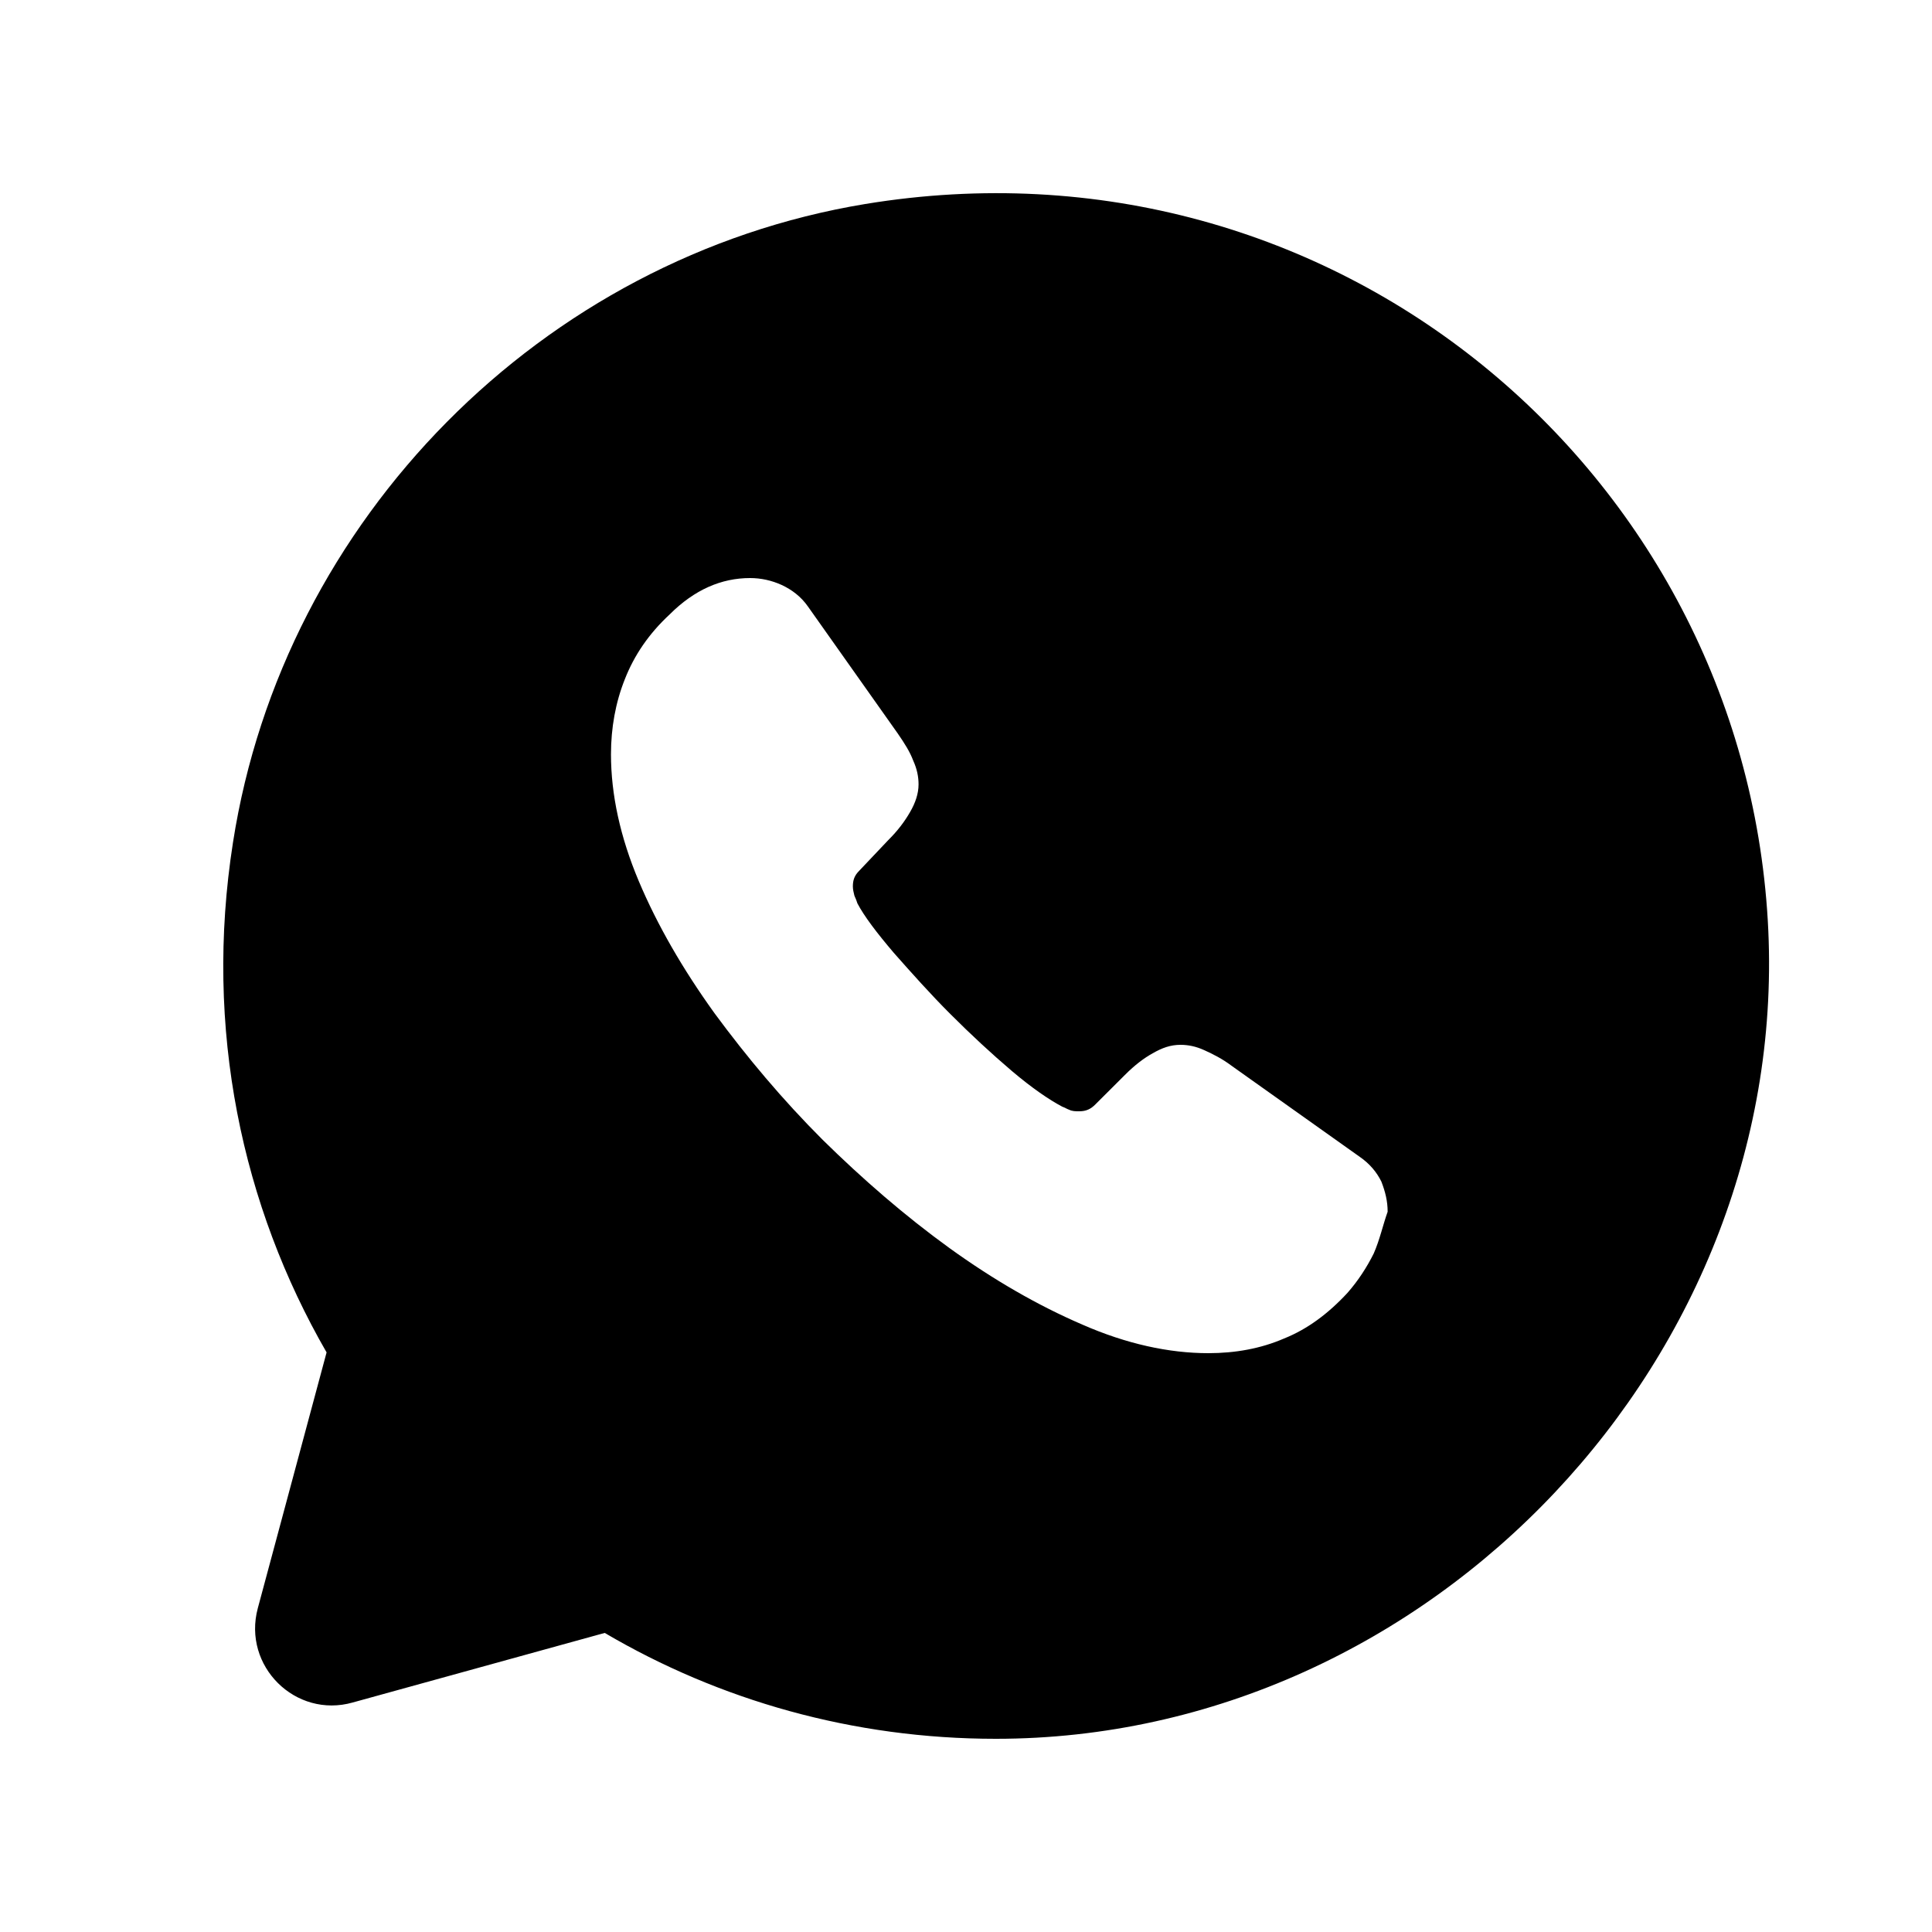 <svg width="25" height="25" viewBox="0 0 25 25" fill="none" xmlns="http://www.w3.org/2000/svg">
<path d="M22.875 11.91C22.535 6.11 17.265 1.64 11.195 2.64C7.015 3.33 3.666 6.72 3.015 10.9C2.635 13.32 3.136 15.61 4.226 17.5L3.336 20.81C3.135 21.56 3.825 22.24 4.565 22.03L7.825 21.13C9.305 22 11.036 22.5 12.886 22.5C18.526 22.5 23.206 17.53 22.875 11.91ZM17.776 16.22C17.686 16.4 17.576 16.57 17.436 16.73C17.186 17 16.916 17.2 16.616 17.32C16.316 17.45 15.986 17.51 15.636 17.51C15.126 17.51 14.575 17.39 14.005 17.14C13.425 16.89 12.855 16.56 12.286 16.15C11.706 15.73 11.165 15.26 10.646 14.75C10.126 14.23 9.665 13.68 9.245 13.11C8.835 12.54 8.505 11.97 8.265 11.4C8.025 10.83 7.906 10.28 7.906 9.76C7.906 9.42 7.965 9.09 8.085 8.79C8.206 8.48 8.396 8.2 8.666 7.95C8.986 7.63 9.335 7.48 9.706 7.48C9.845 7.48 9.985 7.51 10.116 7.57C10.245 7.63 10.366 7.72 10.456 7.85L11.616 9.49C11.706 9.62 11.775 9.73 11.816 9.84C11.866 9.95 11.886 10.05 11.886 10.15C11.886 10.27 11.845 10.39 11.775 10.51C11.706 10.63 11.616 10.75 11.495 10.87L11.116 11.27C11.056 11.33 11.036 11.39 11.036 11.47C11.036 11.51 11.046 11.55 11.056 11.59C11.075 11.63 11.085 11.66 11.095 11.69C11.185 11.86 11.345 12.07 11.566 12.33C11.796 12.59 12.036 12.86 12.296 13.12C12.566 13.39 12.825 13.63 13.095 13.86C13.355 14.08 13.575 14.23 13.745 14.32C13.775 14.33 13.806 14.35 13.835 14.36C13.876 14.38 13.915 14.38 13.966 14.38C14.056 14.38 14.116 14.35 14.175 14.29L14.556 13.91C14.685 13.78 14.806 13.69 14.915 13.63C15.036 13.56 15.146 13.52 15.275 13.52C15.376 13.52 15.476 13.54 15.585 13.59C15.695 13.64 15.816 13.7 15.935 13.79L17.596 14.97C17.726 15.06 17.816 15.17 17.875 15.29C17.925 15.42 17.956 15.54 17.956 15.68C17.895 15.85 17.855 16.04 17.776 16.22Z" fill="black"/>
</svg>
